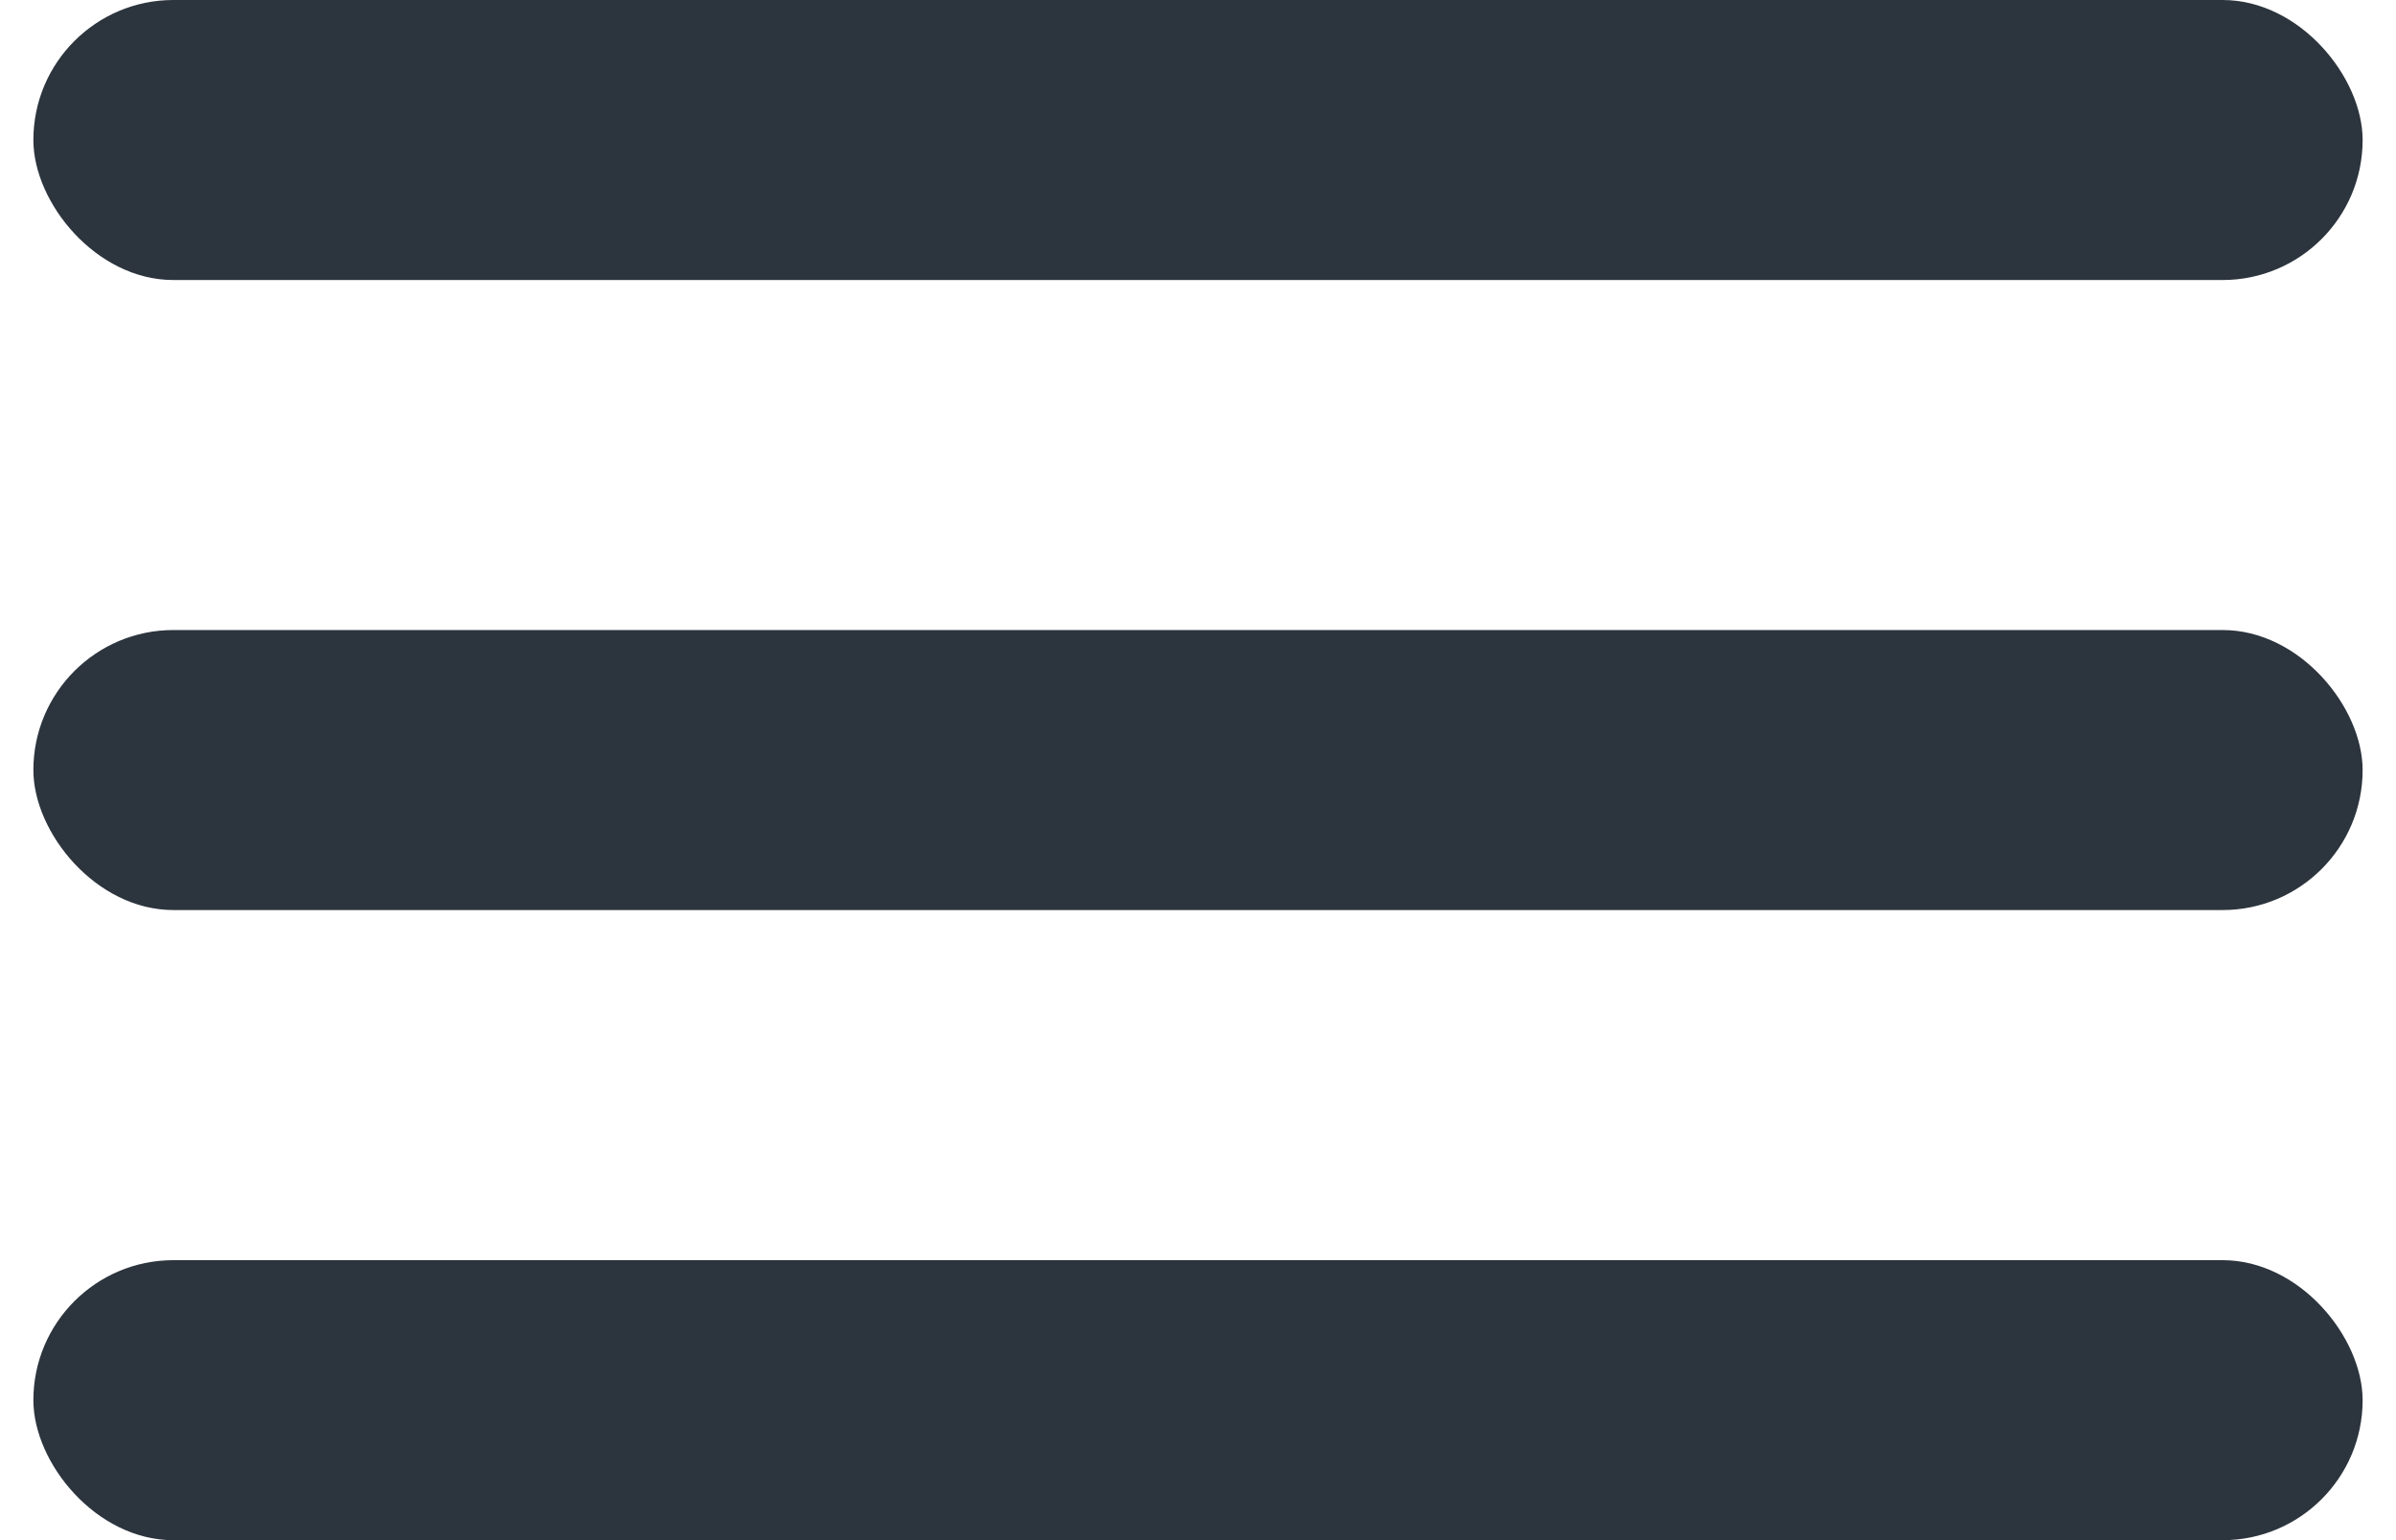 <svg width="42" height="27" viewBox="0 0 42 27" fill="none" xmlns="http://www.w3.org/2000/svg">
<rect x="0.585" width="40.83" height="4.909" rx="2.455" fill="#2C343D"/>
<rect x="0.585" y="11.045" width="40.83" height="4.909" rx="2.455" fill="#2C343D"/>
<rect x="0.585" y="22.092" width="40.83" height="4.909" rx="2.455" fill="#2C343D"/>
</svg>
